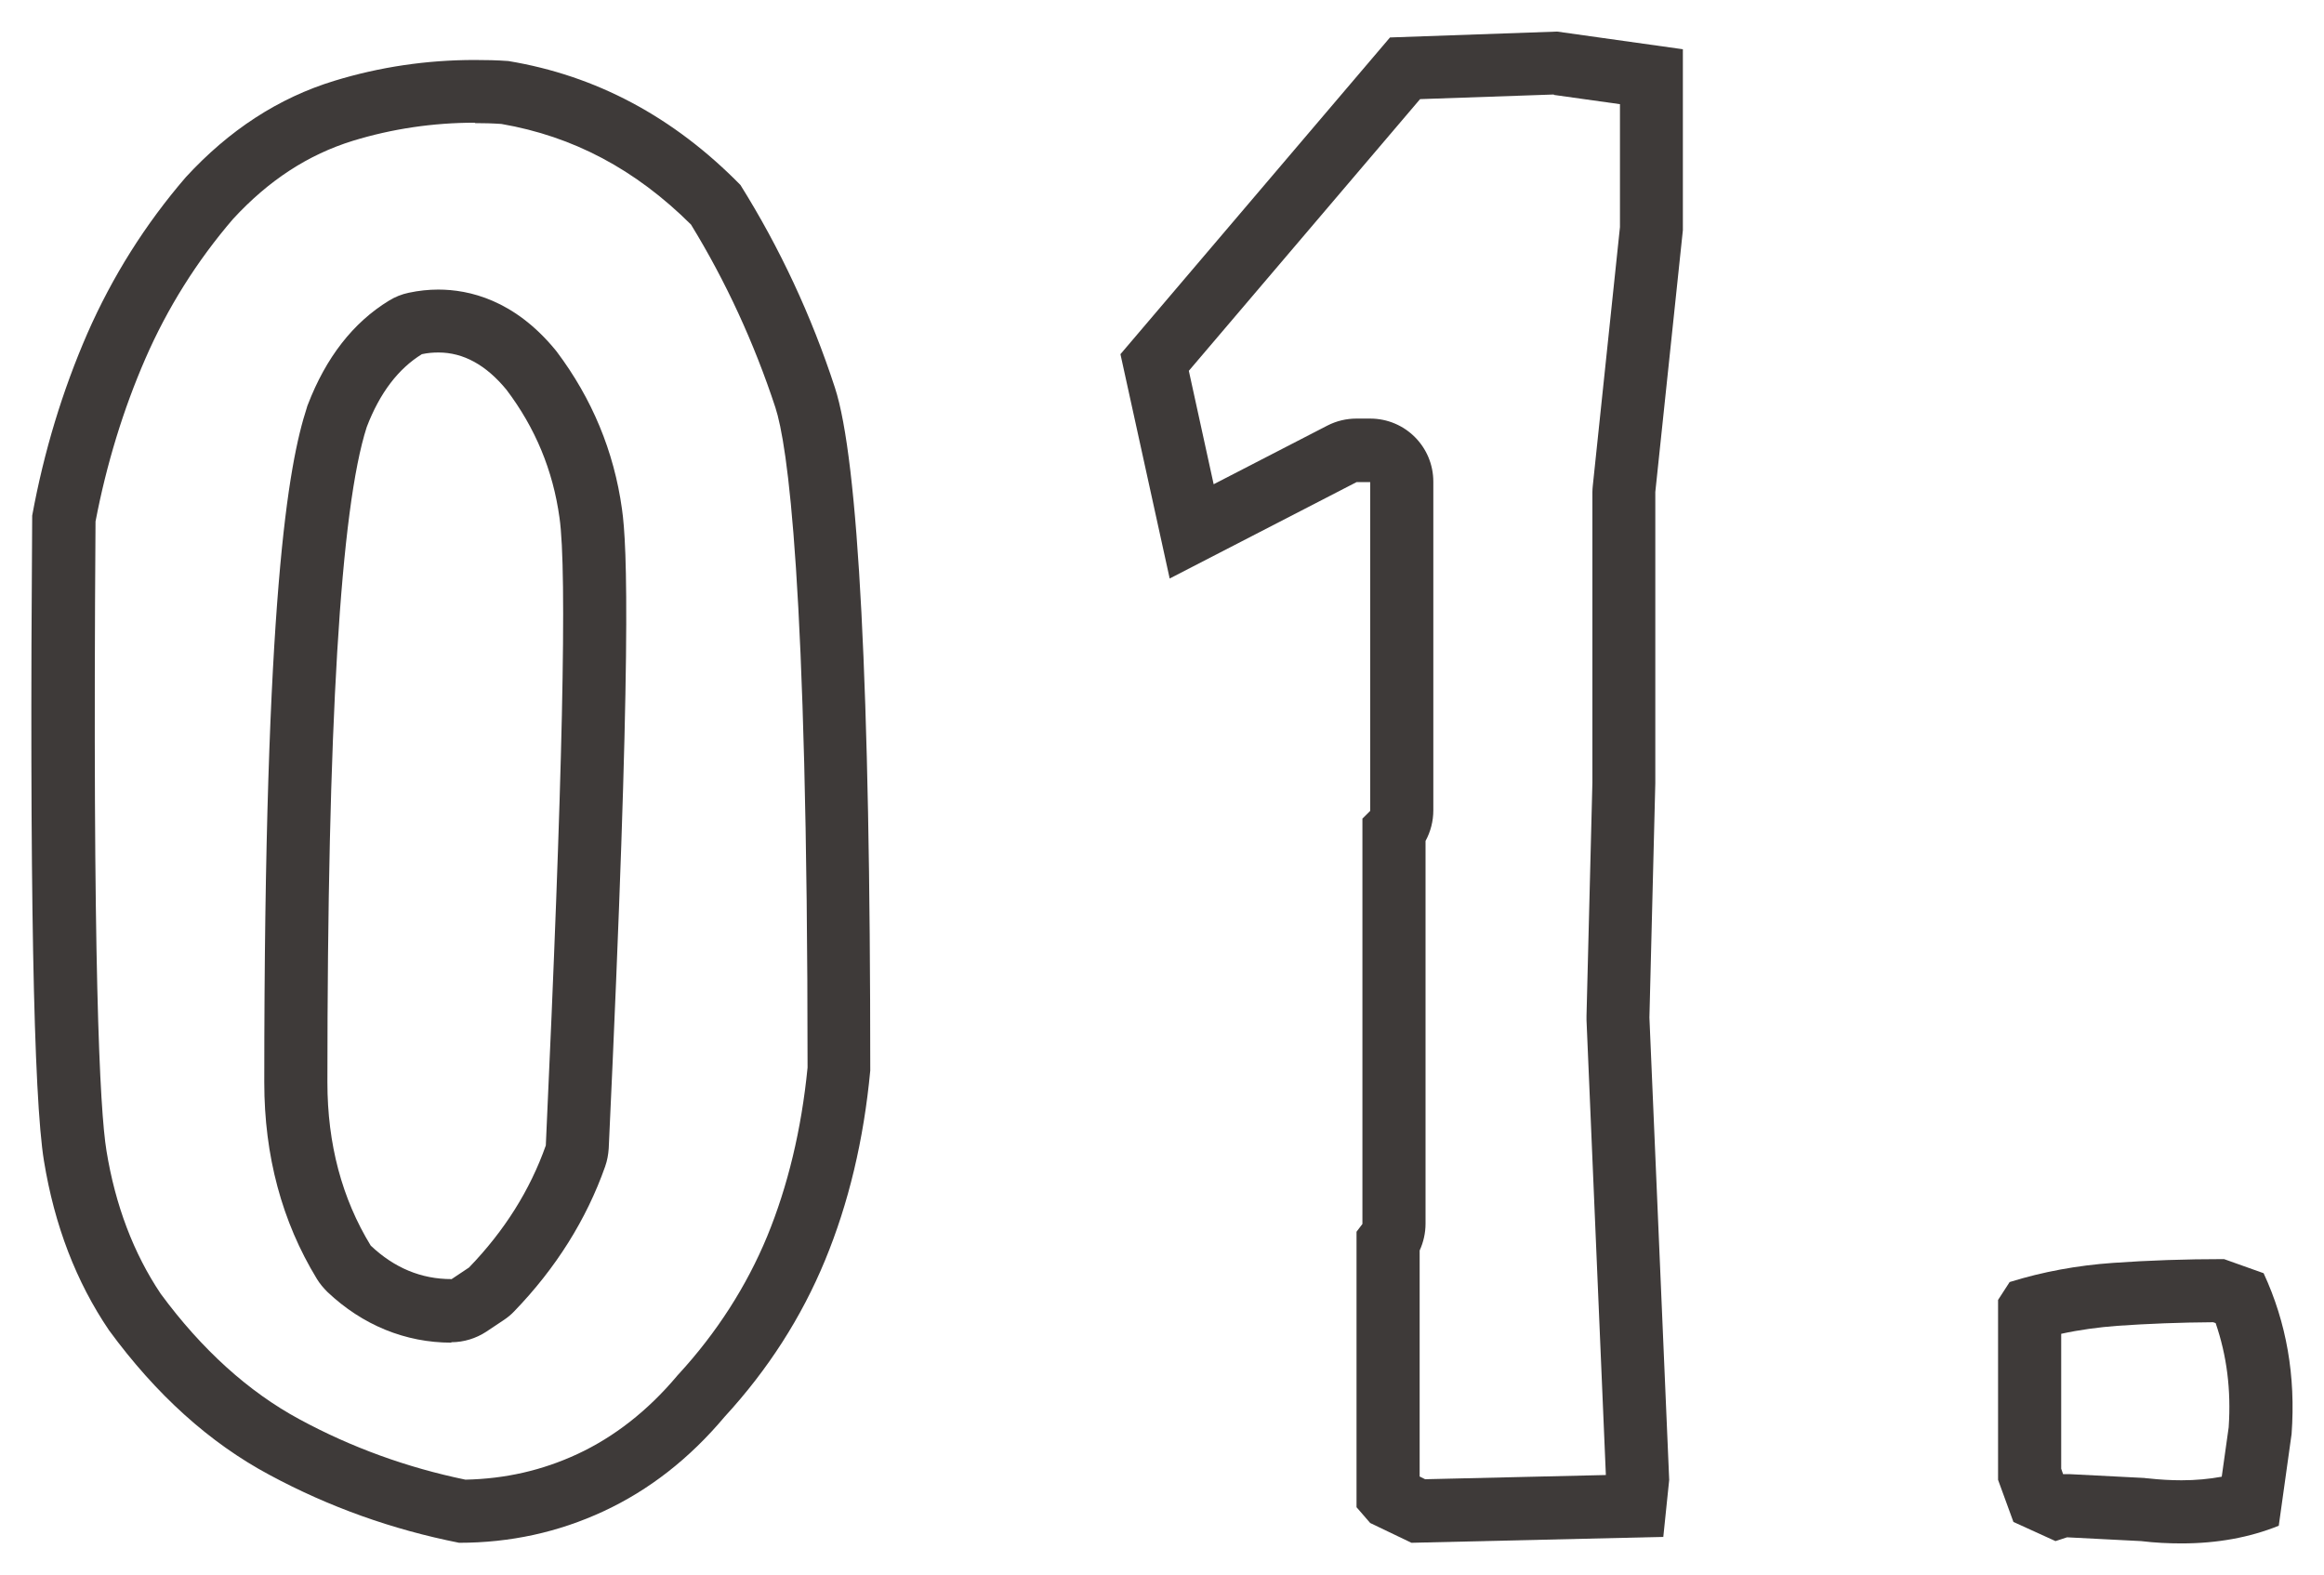 <?xml version="1.0" encoding="UTF-8"?><svg id="_レイヤー_2" xmlns="http://www.w3.org/2000/svg" viewBox="0 0 110.45 74.84"><defs><style>.cls-1{fill:#3e3a39;}</style></defs><g id="_レイヤー_1-2"><path class="cls-1" d="M22.57,5.85c.41,0,.84.01,1.26.04,3.41.59,6.36,2.15,9.01,4.78,1.65,2.69,3,5.62,4.01,8.69.57,1.75,1.53,8.15,1.53,31.37-.29,2.94-.94,5.64-1.92,8.02-.98,2.37-2.4,4.58-4.21,6.55-.03.03-.06.06-.08.09-1.39,1.65-2.98,2.89-4.72,3.7-1.68.78-3.43,1.18-5.33,1.22-2.76-.57-5.42-1.53-7.89-2.87-2.41-1.3-4.63-3.3-6.59-5.96-1.29-1.92-2.16-4.21-2.58-6.8-.32-1.97-.67-8.76-.52-29.9.52-2.72,1.32-5.33,2.37-7.74,1.05-2.41,2.45-4.64,4.17-6.64,1.7-1.84,3.56-3.05,5.69-3.71,1.86-.57,3.81-.86,5.8-.86M21.45,63.78c.59,0,1.17-.18,1.66-.5l.84-.56c.18-.12.35-.26.49-.41,1.98-2.05,3.43-4.36,4.32-6.88.1-.28.15-.57.17-.86,1.1-23.56.88-28.64.63-30.38-.38-2.75-1.43-5.26-3.1-7.48-.03-.03-.05-.07-.08-.1-1.95-2.36-4.09-2.85-5.55-2.85-.46,0-.93.05-1.4.15-.34.07-.66.2-.95.38-1.7,1.04-2.99,2.7-3.85,4.94-.02.05-.04.1-.05.15-.87,2.68-2.02,8.92-2.02,32.06,0,3.48.84,6.61,2.5,9.33.14.23.31.43.5.62,1.67,1.58,3.71,2.41,5.89,2.41M22.57,2.85c-2.3,0-4.52.33-6.68.99-2.65.81-5,2.34-7.06,4.58-1.93,2.24-3.49,4.72-4.68,7.43-1.18,2.71-2.06,5.6-2.62,8.65-.13,17.39.06,27.62.56,30.67.5,3.06,1.53,5.74,3.09,8.04,2.24,3.06,4.78,5.35,7.62,6.87,2.84,1.53,5.84,2.6,9.02,3.23,2.43,0,4.72-.5,6.87-1.5,2.15-1,4.07-2.49,5.75-4.49,2.06-2.24,3.65-4.72,4.77-7.43,1.12-2.71,1.84-5.72,2.15-9.02,0-18.2-.56-29.02-1.68-32.45-1.12-3.43-2.62-6.64-4.49-9.63-3.18-3.24-6.86-5.2-11.03-5.89-.54-.04-1.07-.05-1.6-.05h0ZM21.45,60.78c-1.43,0-2.71-.53-3.83-1.59-1.37-2.24-2.06-4.83-2.06-7.76,0-16.89.62-27.27,1.87-31.14.62-1.62,1.5-2.77,2.62-3.46.27-.06.53-.08.79-.08,1.18,0,2.26.59,3.23,1.77,1.37,1.81,2.21,3.83,2.52,6.08.37,2.56.15,12.5-.65,29.83-.75,2.12-1.96,4.05-3.65,5.8l-.84.56h0Z"/><path class="cls-1" d="M73.85,4.51l3.14.44v5.84l-1.29,12.28c-.01.1-.02.21-.02.31v13.8l-.28,11.09c0,.07,0,.14,0,.2l.92,21.62-8.59.2-.26-.13v-10.74c.18-.39.28-.83.28-1.27v-18.19c.24-.44.37-.94.37-1.45v-15.62c0-1.66-1.34-3-3-3h-.65c-.48,0-.95.11-1.38.33l-5.41,2.79-1.18-5.39,10.99-12.91,6.36-.22M74.01,1.5l-7.95.28-12.81,15.05,2.34,10.66,8.88-4.58h.65v15.62l-.37.37v19.26l-.28.37v13.09l.65.75,1.96.94,11.97-.28.28-2.71-.94-21.97.28-11.13v-13.84l1.31-12.44V2.34l-5.98-.84h0Z"/><path class="cls-1" d="M105.18,62.83l.12.04c.53,1.54.74,3.17.62,4.95l-.33,2.35c-.6.11-1.24.17-1.91.17-.5,0-1.04-.03-1.58-.09-.06,0-.12-.01-.19-.02l-3.52-.18c-.05,0-.1,0-.16,0-.06,0-.12,0-.18,0l-.09-.26v-6.41c.87-.19,1.76-.31,2.67-.38,1.45-.1,2.98-.16,4.55-.17M105.69,59.83c-1.82,0-3.57.06-5.27.18-1.7.12-3.33.42-4.91.91l-.55.85v8.55l.73,2,2,.91.55-.18,3.52.18c.66.08,1.3.11,1.92.11,1.69,0,3.23-.28,4.62-.84l.61-4.36c.2-2.75-.24-5.29-1.33-7.64l-1.88-.67h0Z"/></g></svg>